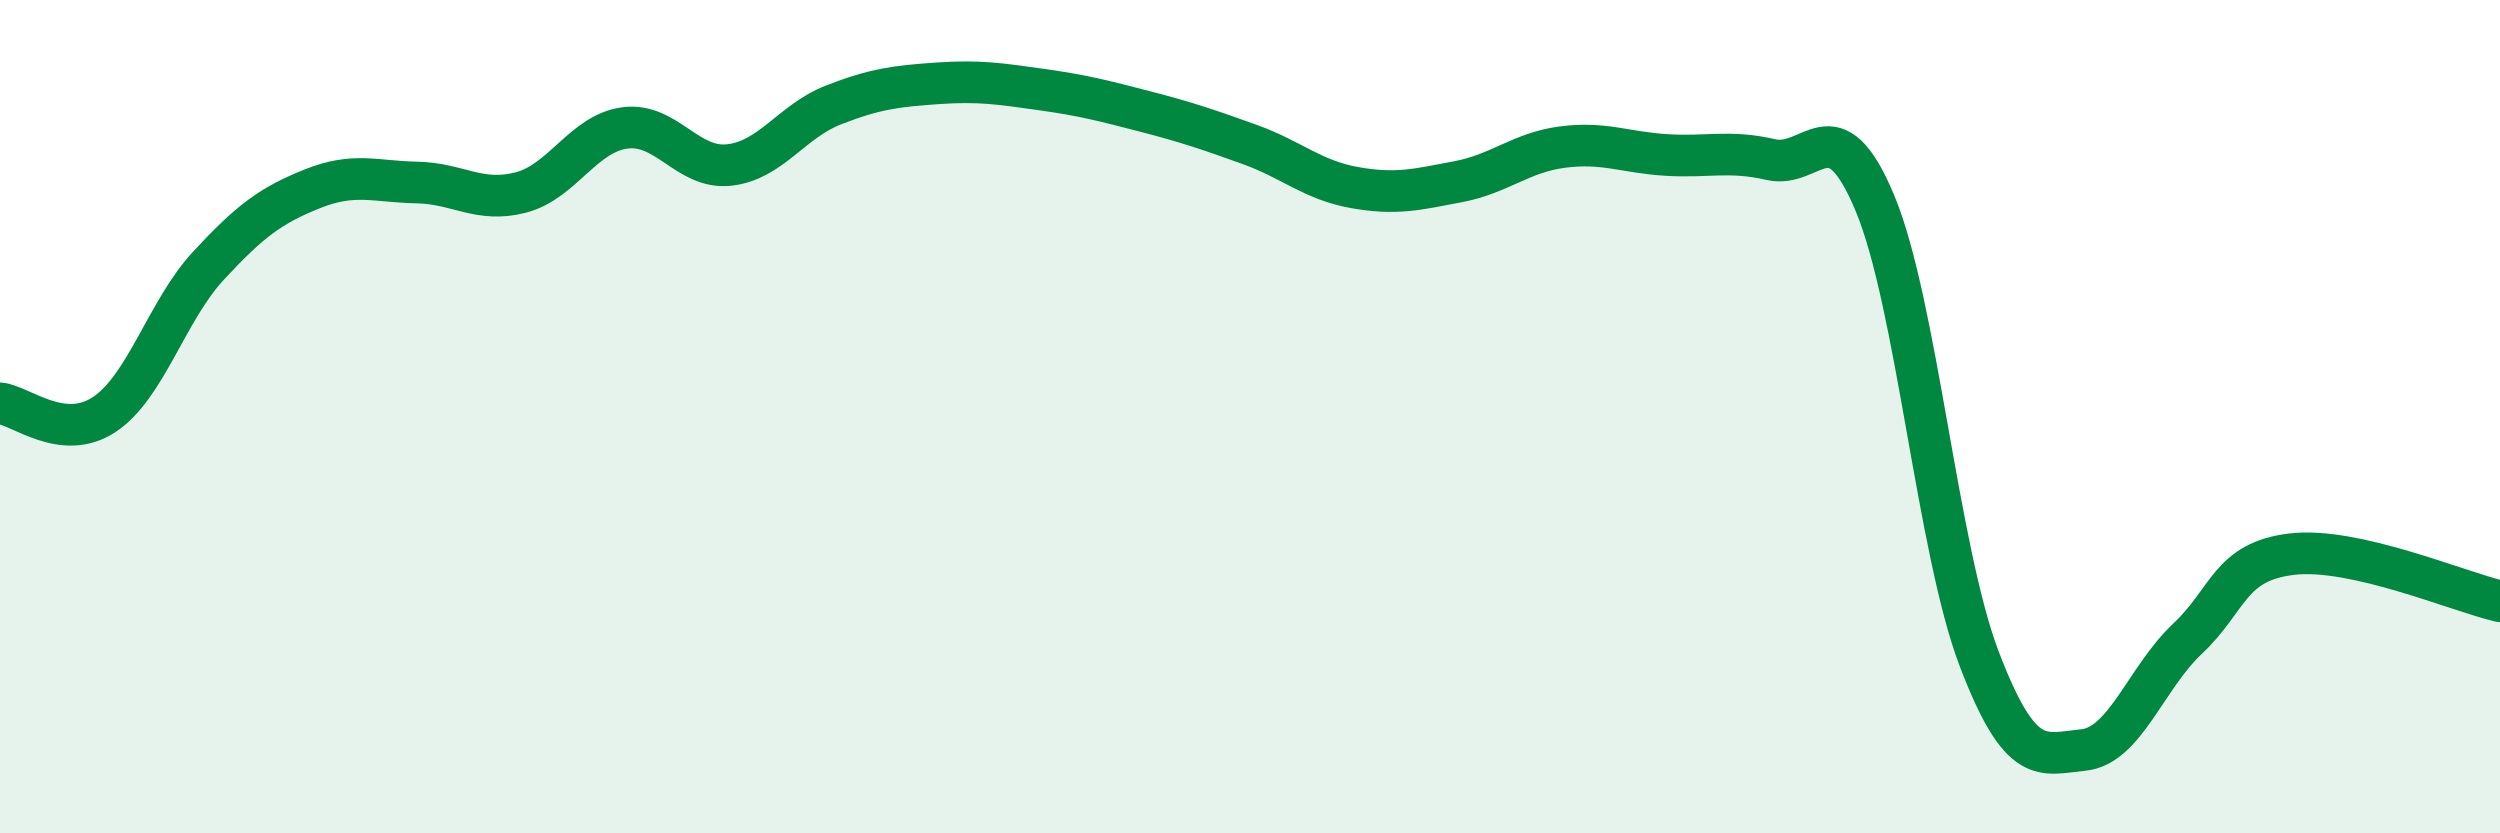 
    <svg width="60" height="20" viewBox="0 0 60 20" xmlns="http://www.w3.org/2000/svg">
      <path
        d="M 0,9.68 C 0.5,9.73 1.5,10.61 2.5,9.95 C 3.5,9.29 4,7.46 5,6.38 C 6,5.3 6.5,4.93 7.5,4.53 C 8.5,4.13 9,4.36 10,4.38 C 11,4.4 11.5,4.88 12.5,4.62 C 13.5,4.36 14,3.2 15,3.07 C 16,2.94 16.5,4.07 17.5,3.96 C 18.5,3.85 19,2.91 20,2.52 C 21,2.13 21.5,2.07 22.5,2 C 23.5,1.93 24,2.01 25,2.15 C 26,2.29 26.5,2.42 27.5,2.68 C 28.5,2.94 29,3.11 30,3.47 C 31,3.83 31.5,4.32 32.5,4.5 C 33.5,4.68 34,4.55 35,4.36 C 36,4.17 36.5,3.66 37.5,3.53 C 38.5,3.4 39,3.66 40,3.72 C 41,3.78 41.5,3.6 42.5,3.83 C 43.5,4.06 44,2.48 45,4.88 C 46,7.28 46.5,13.19 47.5,15.81 C 48.5,18.43 49,18.1 50,18 C 51,17.9 51.5,16.27 52.5,15.33 C 53.5,14.39 53.5,13.48 55,13.3 C 56.5,13.12 59,14.2 60,14.43L60 20L0 20Z"
        fill="#008740"
        opacity="0.1"
        stroke-linecap="round"
        stroke-linejoin="round"
      />
      <path
        d="M 0,9.68 C 0.5,9.73 1.5,10.61 2.5,9.95 C 3.5,9.29 4,7.46 5,6.38 C 6,5.3 6.5,4.93 7.5,4.53 C 8.5,4.13 9,4.36 10,4.38 C 11,4.4 11.5,4.88 12.5,4.62 C 13.5,4.36 14,3.2 15,3.07 C 16,2.94 16.5,4.07 17.5,3.96 C 18.5,3.85 19,2.91 20,2.52 C 21,2.13 21.5,2.07 22.5,2 C 23.5,1.93 24,2.01 25,2.15 C 26,2.29 26.5,2.42 27.5,2.68 C 28.5,2.94 29,3.11 30,3.47 C 31,3.83 31.5,4.32 32.5,4.5 C 33.5,4.68 34,4.55 35,4.36 C 36,4.17 36.5,3.66 37.5,3.53 C 38.5,3.4 39,3.66 40,3.72 C 41,3.78 41.5,3.6 42.5,3.83 C 43.5,4.06 44,2.48 45,4.88 C 46,7.28 46.5,13.19 47.5,15.81 C 48.5,18.43 49,18.1 50,18 C 51,17.9 51.5,16.27 52.5,15.33 C 53.5,14.39 53.5,13.48 55,13.3 C 56.5,13.12 59,14.2 60,14.43"
        stroke="#008740"
        stroke-width="1"
        fill="none"
        stroke-linecap="round"
        stroke-linejoin="round"
      />
    </svg>
  